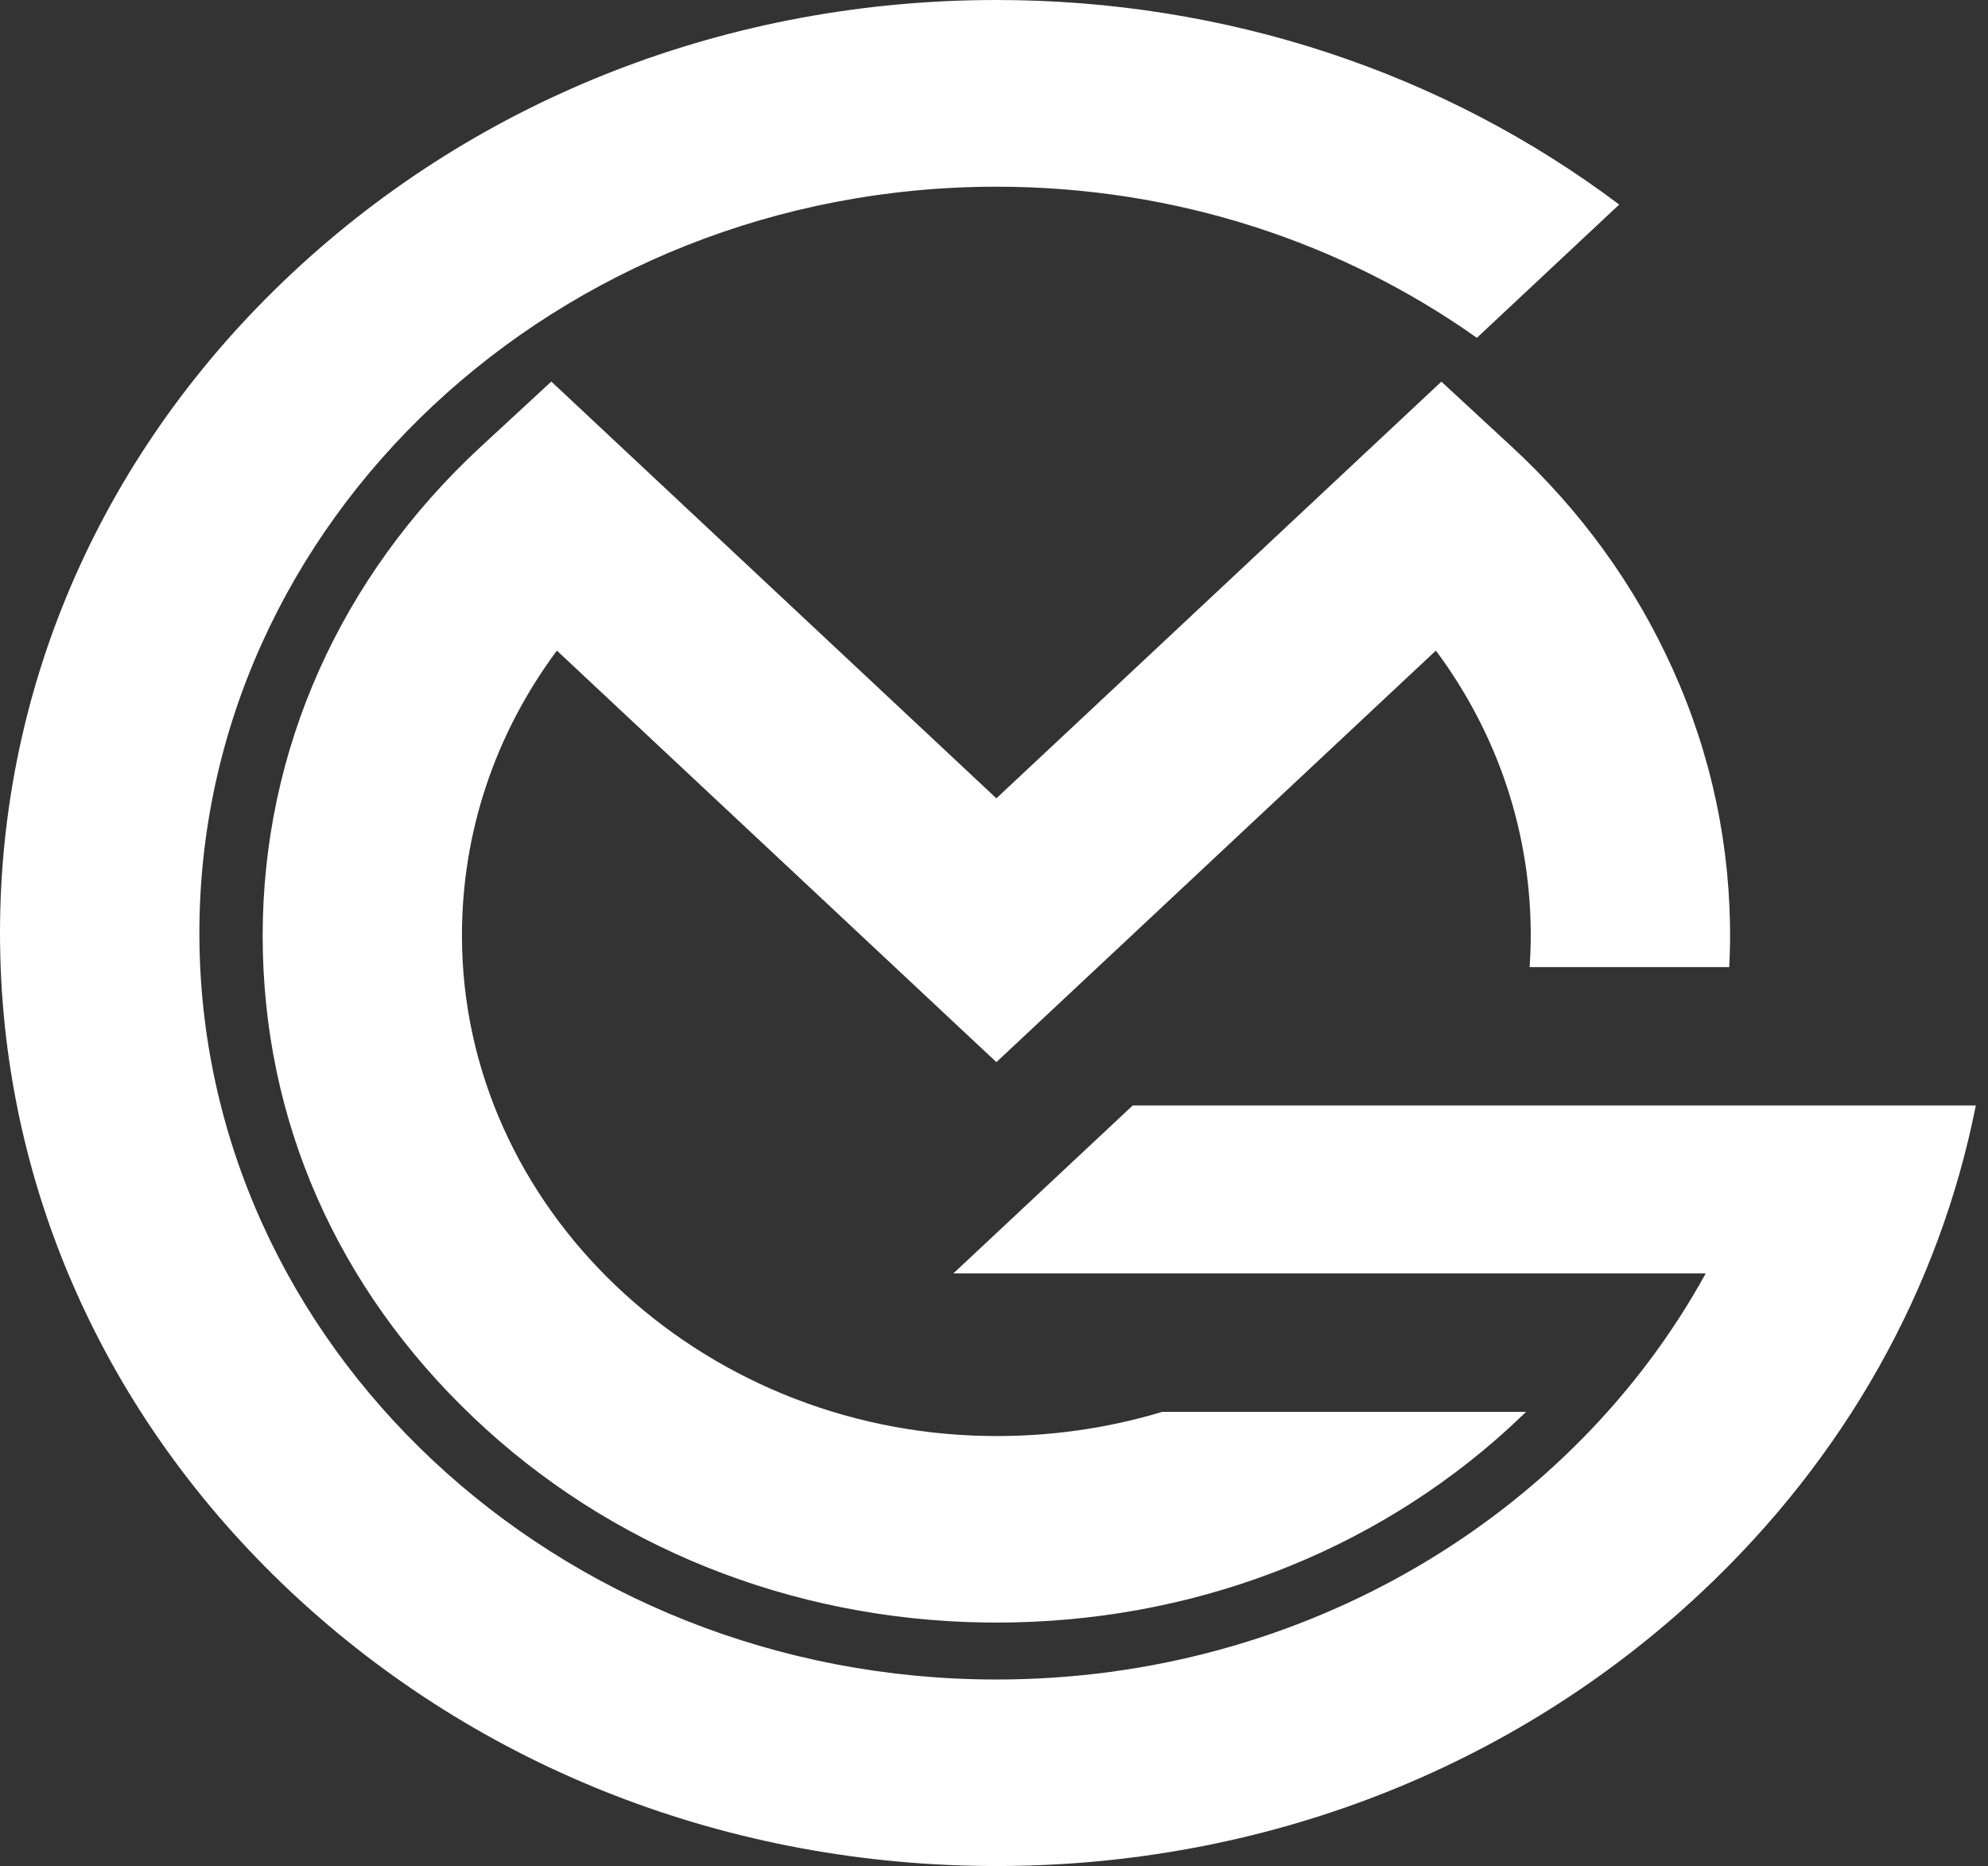 <?xml version="1.0" encoding="utf-8"?>
<svg xmlns="http://www.w3.org/2000/svg" fill="none" height="100%" overflow="visible" preserveAspectRatio="none" style="display: block;" viewBox="0 0 65 61" width="100%">
<rect x="0" y="0" width="65" height="61" fill="#333333" stroke="none"/>
<g id="icon">
<path d="M37.034 36.137L31.171 41.626H55.77C51.442 49.5 42.671 54.9 32.581 54.9C18.211 54.9 6.519 43.954 6.519 30.501C6.519 17.049 18.208 6.103 32.581 6.103C38.473 6.103 43.916 7.944 48.288 11.043L52.942 6.687C47.18 2.355 40.075 0 32.581 0C23.877 0 15.699 3.172 9.545 8.933C3.389 14.694 0 22.353 0 30.499C0 38.644 3.389 46.303 9.542 52.064C15.696 57.825 23.877 60.997 32.578 60.997C41.279 60.997 49.46 57.825 55.614 52.064C60.323 47.656 63.412 42.134 64.602 36.135H37.031L37.034 36.137Z" fill="white" id="Vector"/>
<path d="M47.131 12.472L32.578 26.096L18.026 12.472L15.722 14.601C11.12 18.855 8.588 24.529 8.588 30.583C8.588 36.637 11.036 42.112 15.484 46.339C19.926 50.562 25.853 52.939 32.178 53.036C32.314 53.036 32.45 53.039 32.587 53.039C38.897 53.039 44.833 50.788 49.339 46.678C49.527 46.504 49.713 46.328 49.898 46.151H37.998C36.181 46.7 34.258 46.971 32.285 46.939C22.812 46.792 15.104 39.456 15.104 30.583C15.104 27.201 16.189 23.983 18.208 21.267L32.578 34.719L46.948 21.267C48.999 24.023 50.084 27.299 50.049 30.74C50.046 31.031 50.032 31.322 50.014 31.612H56.539C56.551 31.341 56.563 31.072 56.566 30.8C56.597 27.704 55.968 24.7 54.691 21.87C53.461 19.14 51.694 16.696 49.431 14.604L47.128 12.475L47.131 12.472Z" fill="white" id="Vector_2"/>
</g>
</svg>